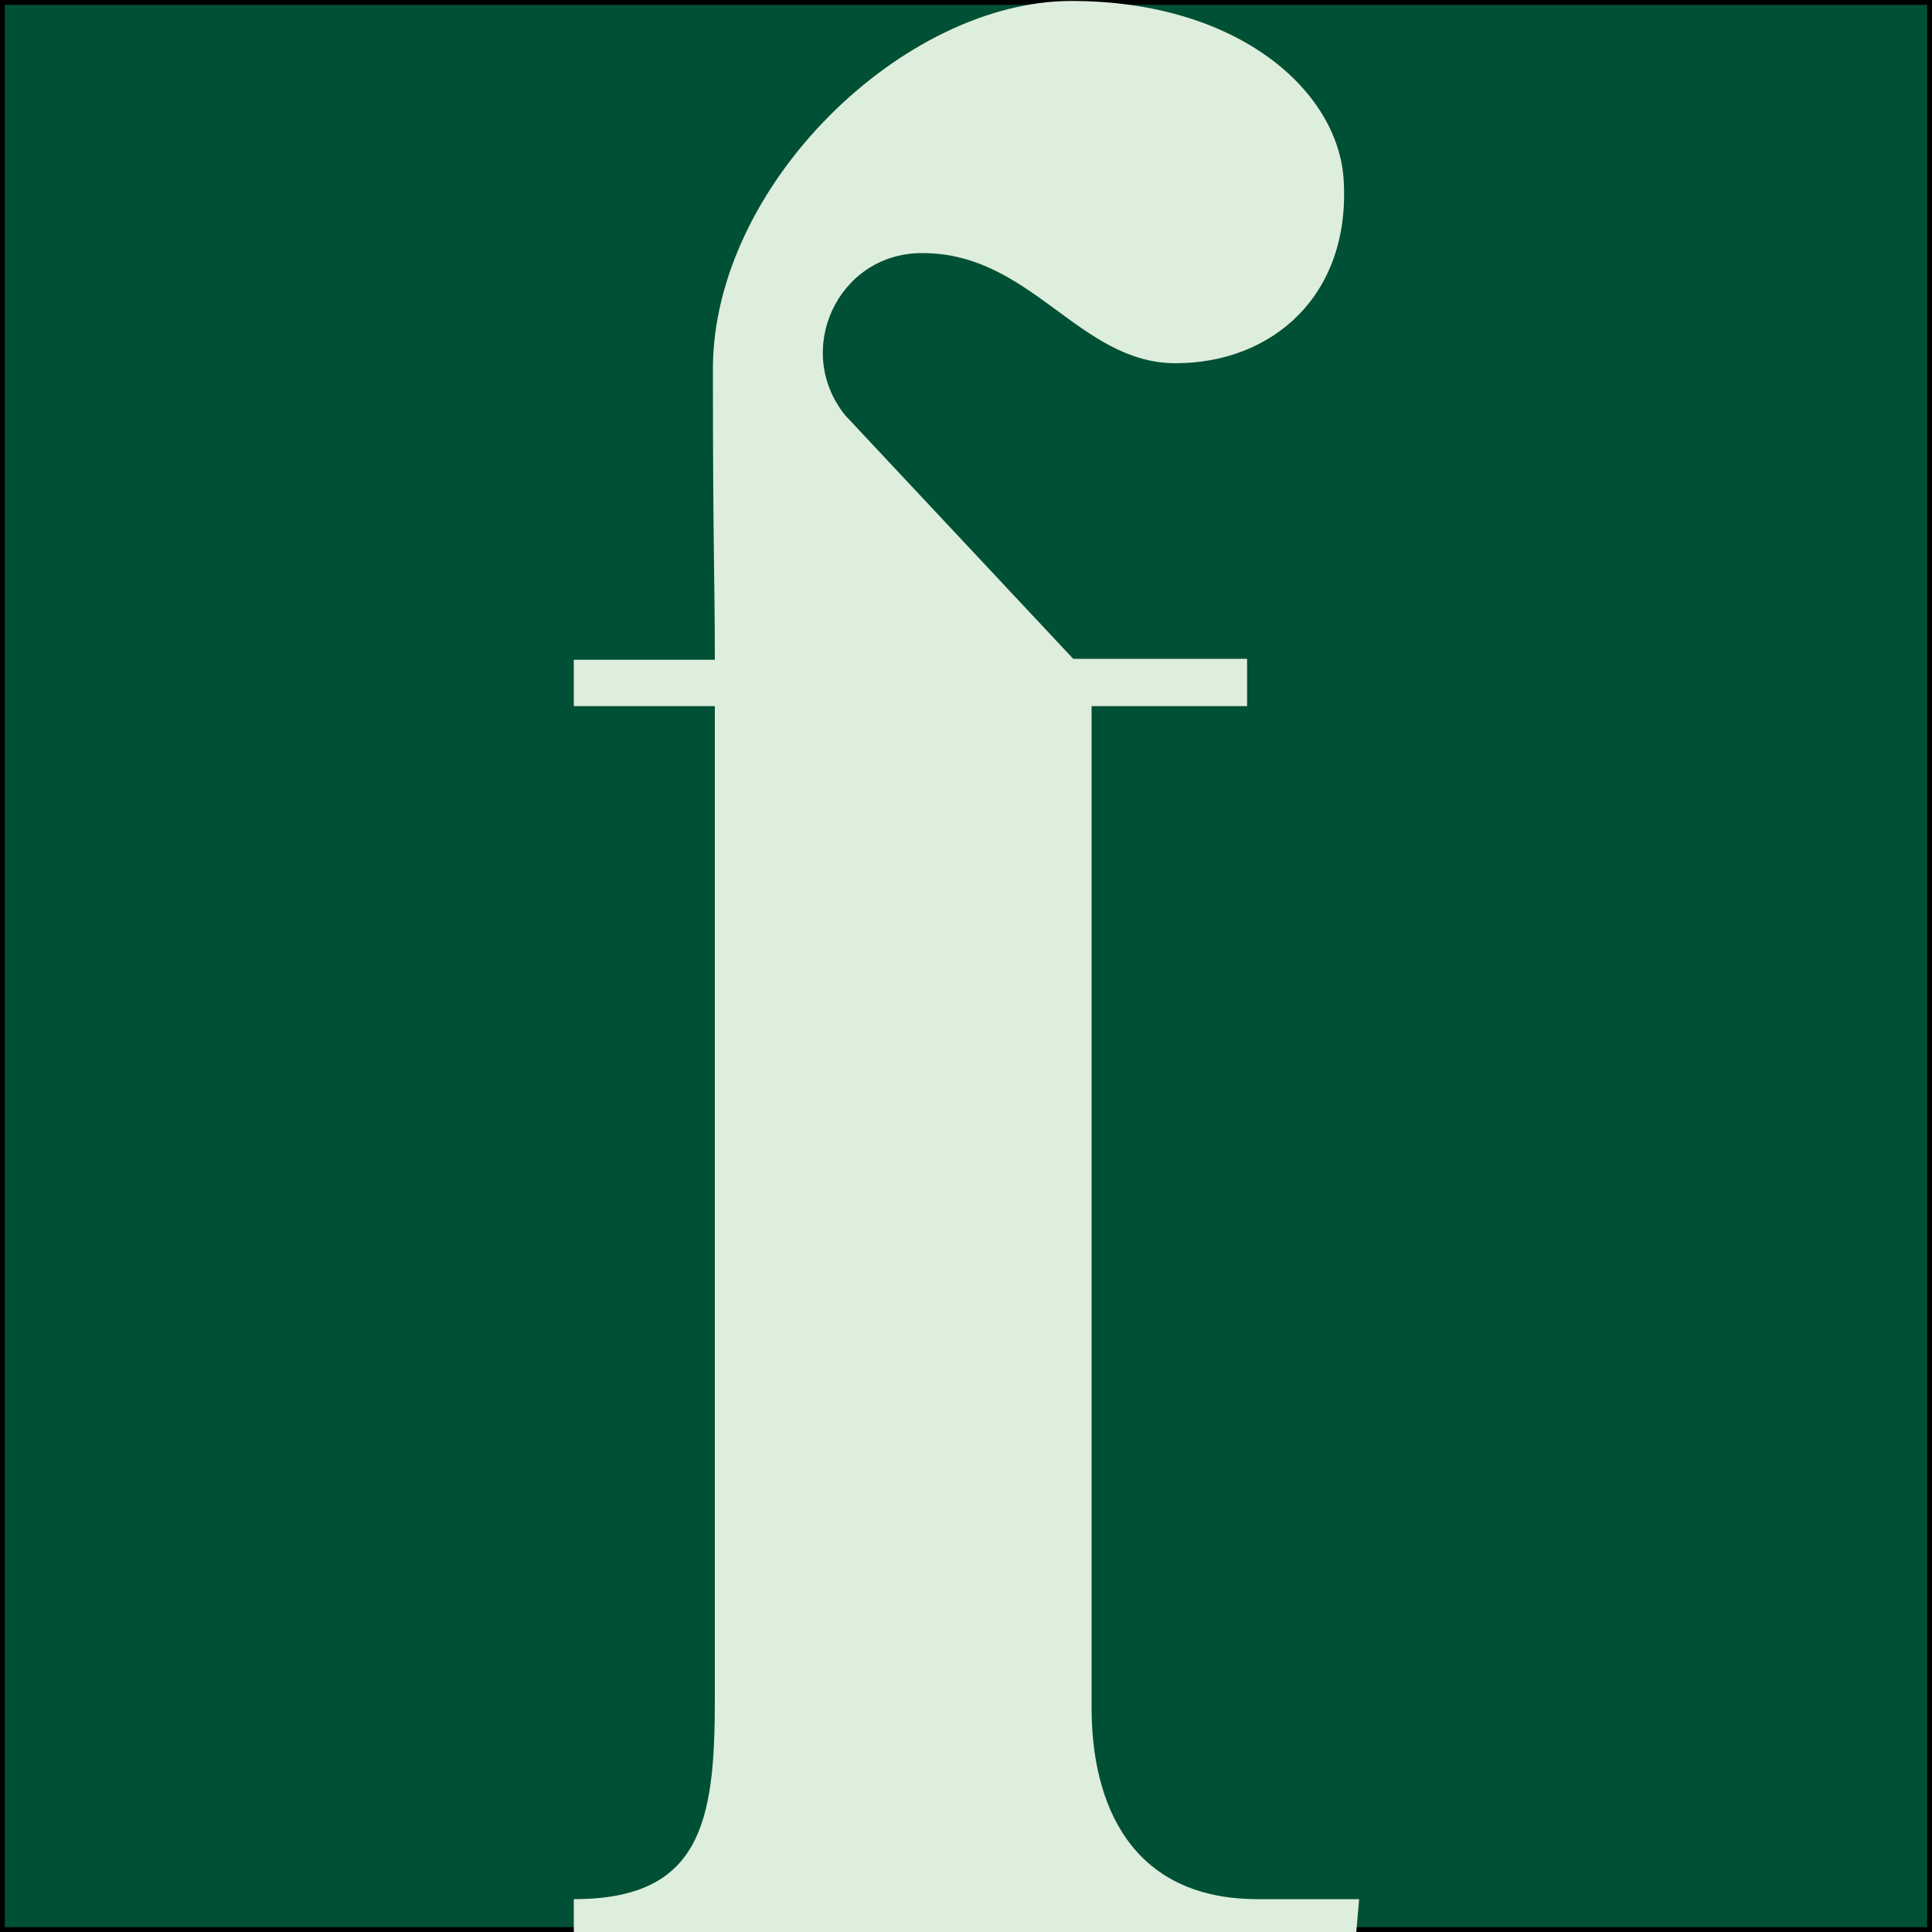 <svg viewBox="0 0 200 200" version="1.1" xmlns="http://www.w3.org/2000/svg" id="Layer_1">
  
  <defs>
    <style>
      .st0 {
        fill: #deeedc;
      }

      .st1 {
        fill: #005035;
        stroke: #000;
        stroke-miterlimit: 10;
      }
    </style>
  </defs>
  <rect height="200" width="200" class="st1"></rect>
  <path d="M140.7,196.6h-10.5c-13.1,0-17.2-9.8-17.2-19.8v-103.7h16.1v-4.9h-18l-23.6-25.2c-5.4-6.7-.8-16.7,7.8-16.8h.2c11.3,0,16.2,11.4,26.2,11.4s18.1-7,17.4-18.9c-.5-9.2-10.8-18.6-28.2-18.6s-37.1,19.1-37.1,38.1.2,21.5.2,30.1h-14.6v4.8h14.6v103c0,12.6-1.5,20.5-14.6,20.5v3.4h81" class="st0"></path>
</svg>